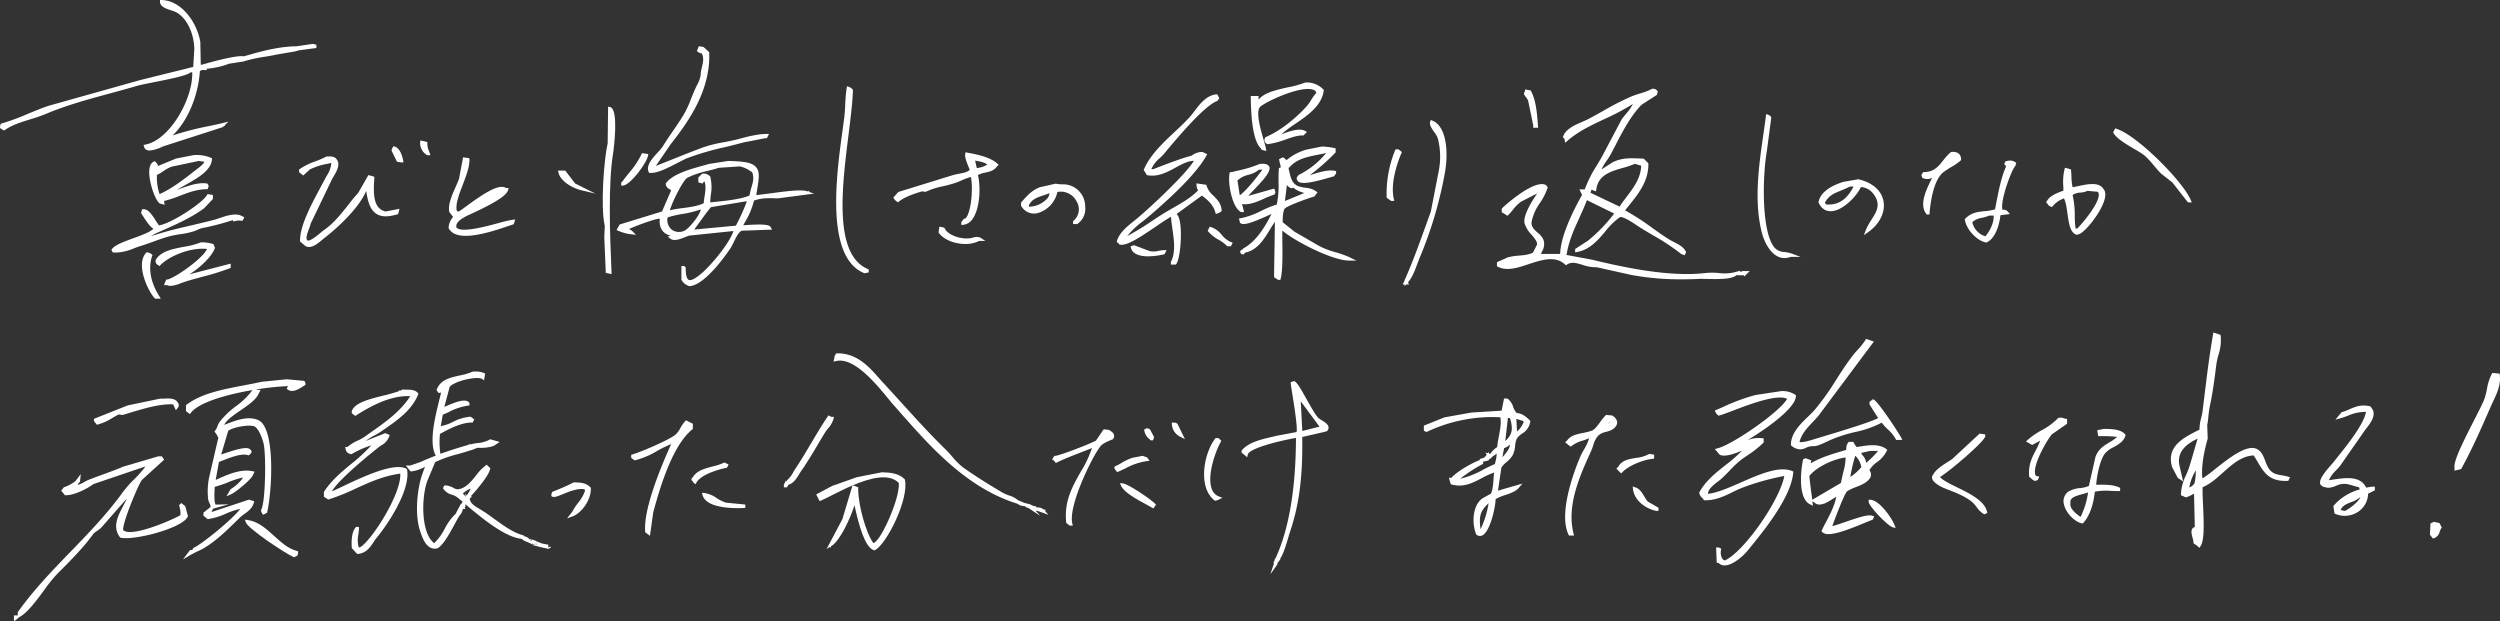 <svg xmlns="http://www.w3.org/2000/svg" viewBox="0 0 933.9 232.1"><rect x="0" y="0" width="933.9" height="232.1" fill="#333333" stroke="none"/><defs><style>.cls-1{fill:#fff;}</style></defs><g id="レイヤー_2" data-name="レイヤー 2"><g id="レイヤー_1-2" data-name="レイヤー 1"><path class="cls-1" d="M322.75,102l.18.08,1.59-.32v-1.11l-.38-.16C311.4,95,314.49,70.14,317,50.17c.76-6.15,1.49-12,1.61-16.39v-.29l-.23-.2-.22-.21a2.54,2.54,0,0,0-1.06-.63l-.7-.23-.12.72a52.38,52.38,0,0,0-.53,6c-.08,1.66-.17,3.37-.37,5-.18,1.4-.4,3-.65,4.84C312.45,65.27,308.25,96,322.75,102Z"/><path class="cls-1" d="M664.09,95.81a5.62,5.62,0,0,0,2.51.6,6.2,6.2,0,0,0,2.3-.46h3.71l-3.26-1.21a12.25,12.25,0,0,0-2.74-.6,5.36,5.36,0,0,1-3.34-1.25c-5.35-5.15-4.95-26.82-3.23-36.54l1.65-12.49-.25-.34a1.16,1.16,0,0,0-.67-.52l-1-.41-.1.82c-.27,2.12-.6,4.37-.93,6.69-1.71,11.84-3.64,25.27-.5,37.11C659.12,90.4,661.09,94.33,664.09,95.81Z"/><path class="cls-1" d="M535.09,45.06l-.62-.24-.21.63c-.38,1.16.52,2.46,1.47,3.83a9.3,9.3,0,0,1,1.4,2.47,27.61,27.61,0,0,1,.35,12l-3,15.39q-1.07,2.88-2.08,5.74c-2.48,6.87-4.82,13.36-7.62,19.6l-.06.12v.16l-.74,1.5h.74v.63l.57-.63h1.06l-.38-.76c1.58-1.84,2.54-4.4,3.47-6.89.27-.72.53-1.43.8-2.1a150.56,150.56,0,0,0,9.58-32.35C541.14,56.38,540.25,47.12,535.09,45.06Z"/><path class="cls-1" d="M149.73,60.66h1l-.14-.74c-.24-1.31-1-4.43-3.11-5.16l-.47-.16-.37.6a1.94,1.94,0,0,0-.34.93l0,.21,2,4.08Z"/><path class="cls-1" d="M521.29,55.82l-.16.39A42.69,42.69,0,0,0,518,73.56v.31l1.68,1.2h1.16l-.17-.76c-1.44-6.4,1.81-14.69,2.84-17.08l.19-.45-1.28-1Z"/><path class="cls-1" d="M136.8,71.31c.66,4.68,1.76,7.18,3.68,8.48s4.32,1.31,7.91.3l.34-.1.51-2L144.08,79c-4.7-1-4.67-6.72-4.24-12.46l0-.51-2.22-.63-3.81,6.66c-1.42,1.55-2.76,3.23-4,4.85-2.61,3.27-5.31,6.66-8.76,9-.2.14-.54.42-1,.79-3.73,3.15-4.91,3.42-5.25,3.07-.72-.75.05-2.76.61-4.23a11.16,11.16,0,0,0,.64-2l8-16.63c.13-.25.31-.55.52-.9,1.08-1.81,2.7-4.53,1.25-6.4-.7-1.19-2.15-1.18-3.21-1.17H122l-.15.07a34.93,34.93,0,0,1-4.21,1.83A23.8,23.8,0,0,0,112,63.13l-.27.19v1l1.55,1.25,2.5-2.29a23.84,23.84,0,0,1,6.57-2.09l1.34-.3.08,0a9.71,9.71,0,0,1-1.64,4.65c-.26.45-.53.91-.79,1.42-.48.94-1.07,2-1.71,3.23-3.22,6-7.62,14.12-7.54,19.74v.28L114,91.83l.11.08a2.63,2.63,0,0,0,1.34.35c1.79,0,3.65-1.61,5-2.75.33-.28.62-.53.85-.7C125.49,85.62,134,78,136.8,71.31Z"/><path class="cls-1" d="M638.39,104.22c4,.06,9,.13,10.52-1.64l0,0,0,.26h2.49l.21.43,2-2h-3.06l.14.28-.83-.09.33-.38-2,.57a16.16,16.16,0,0,1-6,.35,25.88,25.88,0,0,0-5.22,0c-13.27,1.56-30.47-2.12-42.29-5l-9.48-1.75c.83-5.25,2.75-9.43,4.61-13.48,1-2.25,2.1-4.57,3-7l9.92,4.87.2.13v.08a57.73,57.73,0,0,1-9.77,10.09L588.41,93v1.27l.74-.14c4.75-.87,7.7-4.34,10.54-7.69a25.65,25.65,0,0,1,5.51-5.35c.33-.2,2.17.34,5.63,2.68,2.09,1.42,4.41,2.8,6.66,4.12a82.8,82.8,0,0,1,10.57,7l1.25.46.56-1.12-.13-.28c-.86-1.74-2.81-2.72-4.53-3.59-.66-.33-1.28-.65-1.82-1-2.12-1.33-4.21-2.82-6.23-4.26a91.16,91.16,0,0,0-10.09-6.51c.47-.62,1-1.26,1.52-1.92,3.25-4,7.29-9,7.17-15.42V61L614,59.25h-.24l-1.41-.05c-3.48-.14-6.49-.26-9.93,1.41l-4.17,2.69a19.23,19.23,0,0,1,2-3.37,24.6,24.6,0,0,0,1.45-2.28c.58-1.09,1.15-2.19,1.73-3.31,2.84-5.47,5.78-11.12,9.81-15.22l5.73-3.69.33-1.3-.33-.34c-.49-.52-.67-.55-1.56-.64l-.19,0-.17.09a22.35,22.35,0,0,1-4.2,1.62c-1,.3-2,.61-3.12,1.05a98.2,98.2,0,0,0-10.85,5.52c-1.9,1.07-3.88,2.18-5.76,3.15-.55.28-1.24.58-2,.9-2.77,1.2-6.21,2.69-7.15,5.39l-.15.41.33.27c.23.19.23.19.3.58l.24,1.22.82-.73c4-3.51,8.73-5.74,13.77-8.11A90.57,90.57,0,0,0,610,38.84a18,18,0,0,1-2.62,3.73c-.57.69-1.11,1.34-1.61,2.06l-6.48,12.26c-.81,1.62-1.78,3.23-2.8,4.93A45.91,45.91,0,0,0,592,70.74a1,1,0,0,1-.41,0H590l1,2.06c-3.7,6.58-8,15.55-8.19,22.07h-7.19c.11-.26.24-.53.37-.8a5.55,5.55,0,0,0,.65-4.35,7.06,7.06,0,0,0-2.25-2.81c-1.3-1.17-2.53-2.27-2.23-4.09a18.12,18.12,0,0,1,3.1-7,23.06,23.06,0,0,0,2.82-5.54l.1-.3-.3-.41a1.74,1.74,0,0,0-.59-.54l-.13-.06c-4.39-1.64-14.73,7.5-16,8.79l-.17.18v1.32l2.15,1.35.35-.35a21.33,21.33,0,0,0,1.55-1.75,16.14,16.14,0,0,1,3.16-3.18l6-3.06c-2.43,3.63-5.24,8.38-4.7,11.09a10.73,10.73,0,0,0,2.64,4.33c1.12,1.33,2.17,2.6,2.05,3.63l-1.5,3c-1.25.77-3.31,1-5.3,1.17a22.23,22.23,0,0,0-4.19.67l-4,1.79v1.5l.33.18c3.33,1.77,7.56.39,11.64-1,4.82-1.57,9.8-3.2,13.43.14l.37.33.41-.28c1.65-1.12,3.56-.55,5.77.11a15.14,15.14,0,0,0,5.35.91l12.87,2.86a101.18,101.18,0,0,0,19.38,1.64c2.38,0,4.61-.07,6.54-.19C636.08,104.18,637.15,104.2,638.39,104.22Zm-42.9-33,.72.26.11-.76c.71-5.35,5.38-6.68,9.89-8a27.72,27.72,0,0,0,4.49-1.53l1.32.39,1.05.32c-.12,4.63-2.89,8.29-5.58,11.83-.9,1.19-1.75,2.31-2.49,3.45L594.13,72l.45-1.24A2.37,2.37,0,0,0,595.49,71.25Z"/><path class="cls-1" d="M570.81,37.43l1.94,9.36v.92h1.84l-.08-1c-.35-4.53-.71-9.21-2.56-12.67l-.15-.27-2.11-.35v.71c-.28.16-.4.49-.36,1l0,.16Z"/><path class="cls-1" d="M684.24,78.89c4.46-.33,9.59-5.93,10.88-9a6.06,6.06,0,0,1,4.49,2.27c3.27,4,1.5,6.77-.55,10A22.73,22.73,0,0,0,697,85.92l-.74,1.94,1.69-1.2c4.31-3.07,6.46-7.56,5.61-11.71-.81-3.94-4.26-6.84-9.44-8L694,67l-5.42.94c-5.49,1.75-8.6,4.27-9.25,7.49l0,.21.09.19C680.72,78.55,682.76,79,684.24,78.89Zm8.19-9.22c-2.53,4.94-5.82,7.08-10.31,6.7l-.39-.68c1.42-2.66,3.42-3.47,5.93-4.49a33.14,33.14,0,0,0,3.41-1.53Z"/><path class="cls-1" d="M159.44,57.89l.14.08h1.22l-.3-.83c-.1-.3-.2-.55-.29-.79a6.74,6.74,0,0,1-.57-2.79v-.48l-2.57-.64-.11.66A5.17,5.17,0,0,0,159.44,57.89Z"/><path class="cls-1" d="M242.33,64.27l.15.32.35,0,.48,0c2.62,0,6.42-2,9.79-3.73,1.34-.7,2.61-1.36,3.53-1.74A99.32,99.32,0,0,1,270.7,55c2.42-.59,4.7-1.14,6.88-1.76l8.22-1.61h.68l.8-1.59-1,0c-3,0-6.6.87-10.08,1.82-2,.55-4,.93-6,1.31A46.86,46.86,0,0,0,262.84,55c-3.77,1.37-7.57,2.89-11.24,4.36-2.22.89-4.43,1.77-6.61,2.62l5.6-8.17c7.36-9.28,14.82-20.59,14.35-34.07v-.26l-2.13-1.92-1.76-.3-.73,1.83.4.28a2.41,2.41,0,0,0,1.27.56l.14,0c.92,1.66.5,3.41.06,5.26a13.26,13.26,0,0,0-.47,3,11.61,11.61,0,0,1-1.4,3.71c-.12.26-.24.49-.34.7-.68,1.44-1.24,2.83-1.78,4.18a39.55,39.55,0,0,1-2.69,5.85c-1.34,2.25-2.81,4.39-4.22,6.45-1.31,1.9-2.54,3.7-3.7,5.6a17.58,17.58,0,0,1-1.87,2.25C243.7,59.13,241.2,61.85,242.33,64.27Z"/><path class="cls-1" d="M227.92,40l-.76-.18L227,53.49c-1.38,6-2.74,23.9-1.08,30.92l-.18,4.28.56,13.27,2.16.43-.06-1.62c-.53-12.81-1.33-32.18.74-44.22C229.14,56.39,231.32,40.81,227.92,40Z"/><path class="cls-1" d="M242.07,58.18l.12-.64-2.38-.34-.19.44A31.1,31.1,0,0,1,235,64.56c-.88,1.1-1.71,2.13-2.45,3.18l-.51.51v1.08l.64,0C235.38,69.23,241.54,61,242.07,58.18Z"/><path class="cls-1" d="M302.3,71.72V71.3h-.36v.28l-.14-.06c-2.27-.88-8.34-.06-13.69.67-2.1.28-4.11.55-5.6.68.11-.7.22-1.37.32-2,.68-4.14,1.09-6.64-.33-8.35s-4.08-2.25-10.43-2.39H272l-7.15,1.11-2.37.67c-4.89,1.36-11,3.06-13.6,6.38l-.18.22,0,.27a2.3,2.3,0,0,0,1.32,1.84,5.32,5.32,0,0,1,.53.35l.17.13h0L247.3,79l-15.8,4.85-1.18,2.06.61.29a16.72,16.72,0,0,0,4.87,1.32l1.78.21-1.26-1.27a3.83,3.83,0,0,0-1.37-.89c2.87-1.35,10.25-4,11.35-3.84l.21,0-.1.81c0,3,1.38,4.82,4.18,5.54l-1.17.29,1,.79c1.4,1.08,3.79.12,5.71-.66.51-.2.95-.38,1.28-.48L274,86.3c-1.64,4.87-8.53,12.93-11.85,15.75-.9.76-3.62,3.07-4.85,2.5-.44-.2-1.16-1-1.14-4.36v-.26l-.54-.55h-1.07v5.15l.12.16a4.87,4.87,0,0,0,2.82,2.2l.13,0h.14c6.09-.67,14.3-12.93,15.22-14.32a22.42,22.42,0,0,0,1.05-2c.8-1.67,2.18-4.49,3.31-4.39l9.7-.36h1.34l-.42-.89c-.44-.93-2.32-1.38-10.31-.77l.64-1.18a28.46,28.46,0,0,0,3.36-8c2.3-1,5.24-1,7.85-.9l1.22,0,13.39-1.76Zm-50.76-2.25Zm29.39-5.21c.89,2,.31,4-.31,6A21.41,21.41,0,0,0,280,73c-2.81,1.35-8.66,2-12.57,2.38-.79.09-1.52.16-2.11.24a28.61,28.61,0,0,1,.22-2.91,15.79,15.79,0,0,0-.22-6.7l-.07-.19-.37-.27a3.1,3.1,0,0,0-2.31-.68h-.26l-1.45,1.45v1.34l.07.5,1.58.4.23-.41a2.06,2.06,0,0,1,.36-.47c.73,1.57.4,3.75.08,5.85-.13.83-.25,1.62-.31,2.38-2.11,1.07-5,1.45-7.79,1.82a47.78,47.78,0,0,0-4.86.82c1-3.36,5-11.3,6.54-12.15a33.15,33.15,0,0,1,7.63-2.57c1.51-.38,2.93-.74,4.06-1.14l7.94-.53a10.88,10.88,0,0,1,4,1.81ZM259.81,85.1c1.54-2.14,5.1-7.1,5.82-7.72l12.78-2.13H279a77.66,77.66,0,0,1-3.87,8.6l-.22.44-15.55,1.46Zm-9,.57a4.6,4.6,0,0,1-1.41-4.45,37.46,37.46,0,0,1,5.53-1.29,39,39,0,0,0,6.87-1.71c-.39,2.32-4.57,7.27-6,7.89A4.6,4.6,0,0,1,250.78,85.67Z"/><path class="cls-1" d="M211.16,63.74h-2.71l.18.76c.71,3.14,5,5.74,8.56,6.59l5.22,1.24-7.55-3.78Z"/><path class="cls-1" d="M817.33,75.61h1.43l-.37-.87c-3-7.08-20.06-24.19-27.75-26.63l-.5-.16-.75,1.49.16.28c1.1,2.05,5,4.32,8.1,6.15A33,33,0,0,1,801,58a28.93,28.93,0,0,1,3.53,3.76c.88,1,1.78,2.12,2.78,3.09l4.26,3.37Z"/><path class="cls-1" d="M726,64.32a28.89,28.89,0,0,1,2.77-1.84A23.83,23.83,0,0,0,732.38,60l.22-.2,0-.3c-.15-2.9-2.69-2.79-3.53-2.75h-.21l-.17.14A19.68,19.68,0,0,0,726,59.79c-1.8,2.29-3.5,4.46-7.22,4.49h-.33l-.71,1.07.36,1.08.23.12a4.18,4.18,0,0,0,3.42-.09l-.25.52c-1.74,3.5-4.37,8.8-2.33,12.31l.54.82h1.1l0-.58C721.13,76,722.14,67.35,726,64.32Z"/><path class="cls-1" d="M750.51,60h0l-1.33.25-.49,1,.72.9c-1.92,4.18-3,10.12-3.93,14.93l-.2,1.09a16.54,16.54,0,0,1-3.93.72c-2.42.24-4.93.48-7.13,2.72l-.22.22,0,.32c.62,3.66,4.45,7.76,7.88,8.43l.21,0,.19-.1c3.06-1.53,4.56-6.12,5-10.08l3.52-.44-.73-.87a2,2,0,0,0-2-.7,3.82,3.82,0,0,1-.16-1.08c-.07-4.1,3.57-13.89,4.85-15.21l.09-.1.35-1.17-.42-.26A3.36,3.36,0,0,0,750.51,60Zm-13.75,23a6.85,6.85,0,0,1,3.59-1.62,17.77,17.77,0,0,0,2.71-.83h1.68c.25,2.53-1.56,6.08-3.1,7.71A7,7,0,0,1,736.76,82.92Z"/><path class="cls-1" d="M766.57,77.34l.27-.36A9.48,9.48,0,0,1,771,74.13c.72,1.25,1,3.5,1.33,5.69.5,3.6,1,7,3.24,7.83a1.55,1.55,0,0,0,.31,0c2.18,0,6.28-5.29,8.09-8.3,1.46-2.41,3.6-6.72,1.81-8.74-1.66-2.74-5.92-1.84-9.35-1.1-.79.17-1.56.33-2.2.43a22.4,22.4,0,0,1-.43-4.06c0-.76-.07-1.48-.14-2.16l0-.42-2.25-.64-.18.58a20.42,20.42,0,0,0-.44,6.62c0,.46,0,.92,0,1.39-1.66.54-4.72,1.72-5.82,3.35l-.62.92,1.12,1.4Zm9.32,8.11-.55-.16a33,33,0,0,1-.29-4.6,33.54,33.54,0,0,0-.81-7.84,5.4,5.4,0,0,1,2.89-.9,7.59,7.59,0,0,0,2.66-.65l3.78.33a1.26,1.26,0,0,1,.45,1C784.24,76,777.68,83.74,775.89,85.45Z"/><path class="cls-1" d="M335.07,75.33l.39.25.35-.29c2.14-1.77,5.93-3,8.65-3.81l1.33.19.18-.09a27.74,27.74,0,0,1,6.25-2,44.7,44.7,0,0,0,5.2-1.44c.54-.2,1.11-.45,1.71-.72a24.66,24.66,0,0,1,3.55-1.32c.86,3.76.2,12.24-1.57,14.94-.26.4-.52.63-.74.65l-.26,0-1,1.27v1.09l.68-.06a4.89,4.89,0,0,0,3.65-2.39c2.73-4,2.91-12.18,1.87-16.19a8.18,8.18,0,0,1,2.67-.91c1.57-.35,3.35-.76,4.3-2.16l.78-.78-.49-.44c-2.53-2.29-6.92-3.33-11.28-4.11l-.63-.11-.1.63c-.2,1.25.6,3.21,1.31,4.94.14.34.27.66.38,1-.91.87-2.41,1.15-4,1.44a20.31,20.31,0,0,0-2.67.63l-20,6.17-1.88,2.12.29.41A3.57,3.57,0,0,0,335.07,75.33ZM364.26,60l.41.07c1.39.25,3.28.59,4.12,1.43a9,9,0,0,1-3.9,1.27Z"/><path class="cls-1" d="M402.21,75.3a5.58,5.58,0,0,1-1.14,7.13l-.22.19v1.09h1.55l.16-.12a6.84,6.84,0,0,0,2.81-6.52,8.24,8.24,0,0,0-8.65-8.21,13.28,13.28,0,0,1-2.3-.24l-.14,0-5.8,1.32c-3.09,1.14-5.12,3.5-6.92,5.58l-.15.17v1.14l.1.15a5.48,5.48,0,0,0,6.09,2.64A10.5,10.5,0,0,0,395,71.71,6.63,6.63,0,0,1,402.21,75.3ZM389.73,73c.76-.25,1.54-.52,2.3-.85a3.18,3.18,0,0,1-.83,2,9.29,9.29,0,0,1-6.82,3.06l-.08-.44C385.4,74.45,387.41,73.76,389.73,73Z"/><path class="cls-1" d="M352.9,85.34l-.13-.29-1.86-.37-.31,2.17.15.2c1.88,2.57,6,4.09,9.84,4.09A11.56,11.56,0,0,0,365.81,90h2.28l-1.73-1.15a3.72,3.72,0,0,0-2.92-.07c-.26.06-.52.12-.77.16h0C359,89.6,354.06,87.78,352.9,85.34Z"/><path class="cls-1" d="M471,55.4a.57.57,0,0,1,.07.16.68.68,0,0,0,.63.51,1.93,1.93,0,0,1,.35.07l1,.28-.17-1c-.11-.68-.43-1.77-.83-3.15-1.08-3.68-3.08-10.53-1.32-12.33s14.9-8,19.68-6.46a1.79,1.79,0,0,1,1.33,1.16,18.94,18.94,0,0,0-1.88,2.61,17.33,17.33,0,0,1-1.68,2.38c-3.51,3.93-9.36,9-15.26,11.54l-.23.1-.1.22a1.46,1.46,0,0,0,.35,2l.34.36.31,0a31.11,31.11,0,0,0,6.7-1.75c2.26-.78,4.4-1.56,6.37-1.49h.26l1.3-1.3-.7-.41c-2-1.14-5.55,0-8.87,1.29a45.24,45.24,0,0,1,5.24-3.94c4.62-3.17,9.86-6.76,10.6-12.38l0-.32-.24-.22a8.42,8.42,0,0,0-6.54-2.51h-.14l-.11.05a35.59,35.59,0,0,1-6.25,1.72c-4.36,1-8.85,1.92-11.07,4.64,0-.2,0-.44,0-.72l0-.65h-2.9v.63C467.31,43.6,468,52.64,471,55.4Z"/><path class="cls-1" d="M454,79.29l.18.64,1.16-.39,1-.63,0-.35c-.11-2.48-1.61-4-3.06-5.47a8.29,8.29,0,0,1-2.54-3.66l-.1-.4-3.71-.53.06.77a3.39,3.39,0,0,0,.57,1.85c-2.6,2.67-5.8,4.51-9.18,6.45-1,.57-2,1.14-3,1.74-1.74,1.06-3.51,2.22-5.21,3.35a100.64,100.64,0,0,1-9.1,5.53,32.51,32.51,0,0,1,5.89-5.56c.68-.55,1.35-1.07,1.95-1.59,11.26-9.56,18.58-17.24,21.74-22.85l.32-.57L449.71,57c-.95-.64-3.19.21-3.94.72l-.69.46c-3.67.83-13.06,4.55-14.2,5h-.78a10.84,10.84,0,0,1,3.09-4.06,23.44,23.44,0,0,0,1.71-1.75l.65-.79c4.27-5.1,14.26-17,19.06-18.83l.19-.07.68-1-.72-1.43-.43,0c-3.69.4-6.13,3.62-8.09,6.21-.58.77-1.13,1.49-1.67,2.1-1.72,1.93-3.7,3.78-5.79,5.74-4.43,4.15-9,8.44-11.42,13.86l-.13.3,1.22,2,.28,0c3.89.69,7.18-1.1,10.37-2.83,2.36-1.28,4.6-2.5,6.87-2.56C443.13,65,429.44,77.74,424.66,81.7l-1.15.93c-2.36,1.89-5.3,4.24-6.25,7.29l-.11.36,1.13,1.13.2,0c2.76.42,8-3.19,13.16-6.68,2.18-1.49,4.27-2.92,5.8-3.75.09,1.46.31,3,.53,4.57.61,4.25,1.24,8.65-.51,12.17l-.07.13v1h1.84l.19-.25c1.54-2,2.42-13,1-17.14a4,4,0,0,0-.88-1.53L449,73.06C451.13,74.66,453.21,76.49,454,79.29Z"/><path class="cls-1" d="M498.57,94.13a28.25,28.25,0,0,1-6.06-2.4l-8.92-5.17L479.15,83v0c0-1.64.11-4.13.77-5.07s8.74-3.89,10.82-4.45l.2-.05,1.22-1.54-.46-.39a8.14,8.14,0,0,0-4.09-1.37,11.66,11.66,0,0,1-2.89-.7c-2.12-1-2.58-3.06-3.17-5.69q-.12-.57-.27-1.17l.22.14.36-.39c2.73-3,6.44-3.72,10.74-4.57.91-.18,1.84-.37,2.8-.58a31.15,31.15,0,0,1-10.12,8.11l-.16.08-.1.14a2.82,2.82,0,0,1-.29.37c-.44.5-.46.84-.08,1.58,1,1.67,5.41.8,12.11-1.15.62-.18,1.09-.32,1.34-.38l.22-.05.8-1.07v-.9l-.5-.1c-2.55-.52-6.1.63-8.95,1.54l-.4.13a81,81,0,0,0,9.49-8.36l.18-.18V55.42l-.47-.12a27.43,27.43,0,0,0-4.61-.56h-.09l-5.51,1.1a19.71,19.71,0,0,0-7.69,4,4.8,4.8,0,0,0-1-.89l-.31-.21-1.49.75.71,3-.75.31,0,.38c-.13,1.53-.13,3.14-.12,4.84a34.46,34.46,0,0,1-.66,8.39,38.41,38.41,0,0,0-5.8,2.35,28.86,28.86,0,0,1-7.66,2.76l-.67.11.39,1.55.13.13c1.05,1,4,.14,11.65-3.39-2.49,4.93-5.68,10.2-10.44,12.83l-.21.12-.11.34h-.35l-.55.55v.7l.55.54h.89l.19-.59c4.63-.82,7.14-4.92,9.36-8.54.65-1.07,1.28-2.09,1.94-3l-.33,20.67,1.52,1h.84l.13-.46c.78-2.89.68-9.82.6-14.89,0-1.13,0-2.17,0-3.06,4.34,3.75,18.49,11.18,24.93,11.21h2.71l-2.43-1.2A38.13,38.13,0,0,0,498.57,94.13Zm-21.9-15,.2-.09,0,.12ZM480,75.08l.74-6a2.75,2.75,0,0,0,1.12,1l.12.06a.85.85,0,0,0,1.08-.06,10.45,10.45,0,0,0,4.21,2Z"/><path class="cls-1" d="M463.46,79.13l.14.08h1.14l-.76-3c2.78.45,5.65-.85,8.22-2a28.48,28.48,0,0,1,3.61-1.44l.26-.08.42-.84L476,70.44l-9.72,2.75c.6-.67,1.37-1.48,2.17-2.31,3.64-3.81,6.19-6.64,5.77-8.46l-.08-.19c-.75-1.19-2.24-1.09-3.45-1l-.21.05a45.77,45.77,0,0,1-8,2.45c-.81.19-1.57.37-2.28.56h-.79l-.1.5C458.58,68.71,460.35,77.45,463.46,79.13ZM463.14,73l-.88-5.57a8.79,8.79,0,0,1,4.09-2.12,10.34,10.34,0,0,0,4-1.94h1.25C469.4,66.3,466.32,70.4,463.14,73Z"/><path class="cls-1" d="M456.41,87.75a9,9,0,0,0-4-2.93l-.5-.14-.77,1.54.25.31a13.32,13.32,0,0,0,3.79,3,14.15,14.15,0,0,1,3.08,2.26l.19.2h1.37l.67-1.33-.66-.24A9.11,9.11,0,0,1,456.41,87.75Z"/><path class="cls-1" d="M432.71,93.72a7.26,7.26,0,0,1-3.15.11l-5.93-2.23-1.32.44.16.58c.71,2.49,3.63,3.13,6.44,3.13a26.77,26.77,0,0,0,5.83-.72L435,95l.79-1.57-1.07,0A14.78,14.78,0,0,0,432.71,93.72Z"/><path class="cls-1" d="M17.42,42.44c7.62-3.2,16-5.47,24.09-7.66,3.27-.89,6.66-1.81,9.86-2.76,1-.29,3.26-.74,5.87-1.26,8.5-1.68,12.78-2.68,14-3.75h.58c.29,10-8.48,25.32-17.52,27l-.67.13.18.65A1.78,1.78,0,0,0,54.76,56a2.57,2.57,0,0,0,1.13.23,13.47,13.47,0,0,0,4.48-1.29c.37-.16.69-.29.92-.37l21.92-7.07.47-.46H84v-.28l1.31-1.32-1.39.35H83.6v.07l-.52.13c-1.22.31-2.87.65-4.77,1.06a110.69,110.69,0,0,0-13.85,3.56c5.49-5.17,9.6-14.63,10.2-24a1.82,1.82,0,0,1,1.55-.43h1.18l-.32-.48a30.47,30.47,0,0,0,8.48-1.89L90.7,23l.12,0a54,54,0,0,1,8.24-1.82c1.63-.28,3.17-.54,4.62-.86L110,19.25l1.19-.3v-.09l7-.93V16.72l-1.31-.33-6.19.91h-.15c-6.59.07-13.48,2-19.44,3.75-2.34-.51-10.45,1.61-15.84,3.16L75,24.16l-.17-8.5C73.54,8.16,67.77.26,60.4,0l-.63,0,0,.63c0,1.83,2.17,2.57,4.12,3.22a11.5,11.5,0,0,1,2,.76c3.87,2.2,6.51,7.57,6.7,13.64L72.19,25l-19.9,4.93-34,9.55c-2.63.86-5.35,2-8,3.09A83.61,83.61,0,0,1,.63,46.12l-.3.08-.12.3c-.45,1.17-.18,1.52.86,2l.51.23.29-.2c2.74-1.89,5.94-2.88,9.33-3.92A65.55,65.55,0,0,0,17.42,42.44Z"/><path class="cls-1" d="M79.18,59.55l0-.43-.39-.18a13.93,13.93,0,0,0-6.4-1l-6.58,1.27L59.06,62,59,61.84a2.81,2.81,0,0,0-.94-1.38l-.32-.26-.37.2c-1,.52-1.52,1.68-1.61,3.44C55.56,68,58,74.89,59.66,76l1.85.5-.24-1.42a43.48,43.48,0,0,0,6.07-2c3.06-1.17,6.23-2.37,9.78-2.4h.45l.4-1.21-.43-.87-.31-.06C74,68,69.58,69.62,66,71c1-.63,2.14-1.27,3.31-1.93C73.8,66.54,78.86,63.7,79.18,59.55Zm-2.88.88h0c-.12.82-2,2.17-2.73,2.74l-.44.33-.82.64c-3.92,3.06-8,6.22-12.69,8.38a19.11,19.11,0,0,1-1-7.17,13.52,13.52,0,0,0,2.25-1.31,14.74,14.74,0,0,1,3.2-1.77l10.16-2.14Z"/><path class="cls-1" d="M87.09,82.76l.61-.15a6.14,6.14,0,0,1,2.49-.16l.43,0,.65-1.3L90,80.53c-2.34-1-5.72.17-8.19,1-.69.24-1.29.45-1.75.57h0c-2.83.74-5.55,1.36-8.17,2C68,85,64.32,85.82,60.37,87l-4,1.21a22.74,22.74,0,0,1,2.45-1.3l.82-.36c5.74-2.52,11.67-5.13,16.57-8.71l3.32-3.5V72.84l-2-.34-.22.38c-1.71,3-13.13,10.5-17.91,11.33-.36-.46-.76-1.08-1.18-1.73-1-1.6-2.19-3.4-3.47-4.09l-.86-.23-.82,0-.37,1.47.16.23c.2.29.44.66.7,1.07,1.29,2,2.5,3.82,3.74,4.5-1.12,1.25-4.46,2.47-7.44,3.55-3.46,1.26-6.73,2.45-8,4l-.25.31.5,1,.34,0a9.07,9.07,0,0,0,1,.06A18.71,18.71,0,0,0,50,92.79c.81-.31,1.58-.61,2.31-.83,1.73-.52,3.49-1.16,5.21-1.78,1.91-.69,3.72-1.34,5.4-1.81a38.58,38.58,0,0,1,4.43-.88,29.17,29.17,0,0,0,5.15-1.12c.43-.15.89-.35,1.35-.54A8.54,8.54,0,0,1,76.57,85h0A93.64,93.64,0,0,0,87,82.21Z"/><path class="cls-1" d="M69,105.28c2.23-.7,4.5-1.32,6.69-1.91a87.54,87.54,0,0,0,10.1-3.15l.39-.15V98.48l-15.46,4c3.93-2.41,8.29-6.48,9.48-9.66l.09-.22-.57-1.42-.3-.08a14,14,0,0,0-4.32-.56l-.24.06a28.47,28.47,0,0,1-6.12,1.58C64.53,93,60.15,93.81,58.22,97l-.09.15V98l.08.14A1.76,1.76,0,0,0,59,99l.61.38.35-.38c2.87-3,10.73-6.7,17.35-6C76.05,96.37,65.19,104,62.45,104.43l-.36,0-.84,2.09h1.13a3.19,3.19,0,0,0,1.35.27,12.23,12.23,0,0,0,4.11-1.11C68.29,105.55,68.69,105.39,69,105.28Z"/><path class="cls-1" d="M57,95.31,56.65,95a2.51,2.51,0,0,0-1.57-.69l-.35-.06-.23.26c-4.06,4.68,1.3,15,3.29,16.89l.18.17h2.1l-.61-1c-2.25-3.58-4.54-9.08-2.63-15Z"/><path class="cls-1" d="M107.17,141.68l-9.31.92c-2.17.48-4.45.92-6.67,1.34-7.82,1.49-15.9,3-21.47,7.23l-.25.18v2.25l1.47,1.1.37-.49c3-3.92,13.34-6.84,23-8.49a27.74,27.74,0,0,1-6.13,6,31.12,31.12,0,0,0-6,5.7,7.56,7.56,0,0,0-1,1.94,5,5,0,0,1-.77,1.45l-.3.38.79,1.06.57,1.15.16-.18-3.51,15.14a25.9,25.9,0,0,0-.36,8.15,5.77,5.77,0,0,0,.53,1.51,2.52,2.52,0,0,1,.36,1.37v0L76,191.5v1.14l1.52,1.26.27,0a25.23,25.23,0,0,0,6.55-2,25.81,25.81,0,0,1,5.37-1.77c-2.75,3.8-14.58,13.34-17.29,14.47l-.21.09-.38.76H71l-2.64,3.52,2.74-1.64,2.3-1.2c5.39-2.16,10.82-7.49,15.23-11.82l.94-.93A14.92,14.92,0,0,1,91.29,192c1.42-1,3-2.2,3.53-4.18l.15-.59-2-.58L79,191.29l.57-1.26,5.91-1.65-4.92.12a.73.73,0,0,1-.17-.27l.11-.25-.15.12c-.21-.64-.36-2.2-.15-5.92,0-.11,0-.22,0-.31a40.43,40.43,0,0,0,5-1.7,30.94,30.94,0,0,1,5.63-1.8,14.71,14.71,0,0,1-4.5,4.25l-.15.08-1.61,2.7,1.77-.76c1.57-.67,7.3-5.34,8.06-7l.72-1.43-.79-.18c-4.49-1-9.82,1.46-13.7,3.23l-.06,0,1.22-6.69,1.06-.41c2.91-1.16,7.32-2.91,9.72-2.15l.32.1.27-.22c.47-.39.81-.68.79-1.16s-.39-.77-.83-1.09l-.1-.05c-1.42-.66-4.93.32-10.13,2.11l-.26.09L85.24,161c.43-.5,2.19-1.24,4.75-1.69,2.87-.5,4.75-.3,5.29.11,1.49,1.11,2.62,4,3.19,6.3,1,4.33.69,21.76-.84,24.58l-.11.2,0,.23a2.08,2.08,0,0,0,.34.93l.4.65,1.5-.75.06-.28c1.73-7.21,3.29-31.54-3.42-34.38-3.7-1.57-8,.07-11.22,1.27l-1.44.53c.87-1.79,3.56-3.64,6.18-5.44,2.88-2,5.6-3.84,6.61-6l.82-1.62H96.12l-.44-.15a105.34,105.34,0,0,1,11.91-1.26l-.49,1,.42.31c1.76,1.34,4.3-.31,5.82-1.29l.47-.29.29-.19v-.67l-.4-.81Z"/><path class="cls-1" d="M152,175.19l-.3-.15c-4.72-2.33-16.27,3.14-23.91,6.76-1.49.7-2.81,1.33-3.8,1.76C125.9,180.07,134,173,141.4,167.1c.34-.27.7-.51,1.07-.75A6.07,6.07,0,0,0,145.4,163l.15-.54-1.65-.66-7.32,2.93a25.62,25.62,0,0,1,3.46-2.15c.79-.43,1.53-.85,2.06-1.21s1-.7,1.52-1.06c4.54-3.14,10.2-7,12.56-12.9l.14-.36-.26-.29c-1-1.15-2.65-1.17-3.94-1.19a7.75,7.75,0,0,1-1.44-.09l-.21,0-.2.1c-.25.12-.53.25-.82.37l-.15-.31-.23.46a55.91,55.91,0,0,1-6,1.71c-4.88,1.22-9.93,2.48-11.43,5.23l-.23.64,0,.69,1.32,1,.36-.23c5.17-3.29,12.84-7.57,20.14-7.13-3.49,5.66-9.71,10-15.21,13.85l-2,1.42a15.76,15.76,0,0,1-2.31,1.27,15.2,15.2,0,0,0-3.88,2.4h-.88l.17.76a2,2,0,0,0,1.65,1.83l.46.16.24-.14a35.5,35.5,0,0,1,7.24-3.19,65.06,65.06,0,0,1-7.47,6.91c-3.65,3-7.43,6.17-10.14,10.33l-.1.16v1.78l1.61,1.07.28-.09a80.18,80.18,0,0,0,10.09-4.07c5-2.29,10.19-4.66,16.54-5.54.54,7.48-10.84,25.22-15,27.5l-.5.08a9.92,9.92,0,0,1-.15-4.86c.09-.71.19-1.44.22-2.16l0-.65H133l-.19.23c-1.17,1.47-1.63,3.91-1.4,7.46l0,.21,2,2.2.32,0c3.08-.32,4.51-2.46,5.77-4.35a20,20,0,0,1,1.3-1.81c2.7-3.19,12.54-16.79,11.3-25.16Z"/><path class="cls-1" d="M35.09,156.46v.83l1.1,1.37.39-.09A19.52,19.52,0,0,0,42,156.11c.81-.47,1.58-.92,2.33-1.28l1.39.17.12,0c.84-.24,1.7-.5,2.57-.77,5.31-1.61,11.31-3.43,16.28-3.18l1,2.2.64-.79a1.55,1.55,0,0,0,0-2.18c-.86-1.58-3.31-1.46-5.1-1.37a9.37,9.37,0,0,1-1.29,0h-.1l-12.16,2.54Z"/><path class="cls-1" d="M258.82,160.24V158.3L256.27,157l-.32.33a12.86,12.86,0,0,0-1.74,2.49,9.84,9.84,0,0,1-1.82,2.51c-2.39,2-12.43,6.29-16.16,7.44l-.44.13v1.14l1.2.89.27,0a29.87,29.87,0,0,0,8.19-3.46,42.29,42.29,0,0,1,5.28-2.58c-4.18,9.21-10.38,24.47-9.72,32.65l0,.28,1.79,1.35,1.21-8.71c2.82-10.52,7.41-25.18,14.55-31Z"/><path class="cls-1" d="M439.9,158.43a1.35,1.35,0,0,0-1.19-.53l-1-.07.06.73A5.5,5.5,0,0,0,441,163.2l1.65.87L440,158.6Z"/><path class="cls-1" d="M731,182c-2.65-1.3-5.38-2.64-6.29-3.82,3.85-2.34,14.51-11.57,16.42-14.3l.46-.7v-.91l-2.09-.29-10.23,9.5c-.49.34-1,.7-1.64,1.07-2.13,1.35-4.53,2.88-5.55,4.86a1.53,1.53,0,0,0-.3,1.35c.45,1.89,4.33,3.52,4.37,3.53l1.75.7c2.94,1.15,6.6,2.58,9.05,4.77a13.07,13.07,0,0,1,1.42,1.63A9,9,0,0,0,741,192l.29.15,1.09-.55-.12-.48C741.33,187.07,735.84,184.38,731,182Z"/><path class="cls-1" d="M493.76,157a8.08,8.08,0,0,1-1.3-.92c-1.08-1.08-2.82-4.19-4.35-6.92-2.13-3.81-3.48-6.16-4.43-6.68l-.24-.13-1.28.42,0,.5c.07.63.29,2,.56,3.7.63,3.88,2.06,12.78,1.63,14.4l-7.29,1.39-1.33.31c-4.39,1-9.36,2.14-11.79,5.12l-.14.17v.7l2.1,1.75.22-1c.46-2.21,10.76-4.95,18-6.22-.05,19.05-2.64,34.21-7.68,45.07h-.24v.51l-.61,1.32.37-.22-1.42,4.26,2.44-3.44a1.09,1.09,0,0,0,.28-.77v0l-.18,0,.12-.08.13-.09.18-.13.08-.13.1-.15.72-1h-.24c1.13-1.51,2.08-4.51,3.08-7.95.25-.87.48-1.64.67-2.2,3.42-10.08,4.78-20.68,4.54-35.35l9-2.07.11-.08c.08-.06.12-.08.13-.1l.18-.12.08-.13a1.74,1.74,0,0,0,.1-.15l.06-.1C496.87,158.94,495.15,157.86,493.76,157Zm-7.85-7.08,7,9.46L486.48,161Z"/><path class="cls-1" d="M452.63,182.54c-1.76-5,1.39-13.95,3.39-17.42l.24-.42-1.06-1.06h-1.12l-.18.25c-4.34,5.76-6.39,18.24-.25,23l.24.19,1-.26,1.74-.86-1.31-.51A4.54,4.54,0,0,1,452.63,182.54Z"/><path class="cls-1" d="M70.14,192.94l.09-.23-.09-.22a15.25,15.25,0,0,1-.44-1.59c-.14-.55-.28-1.12-.45-1.63l-.06-.18-1.48-1.18-.81.81L67,189c.05.23.09.46.14.67a7.91,7.91,0,0,1,.25,2.79C63.52,194.62,48.84,200.88,46,198c-.21-3,5.75-17.12,7-18.71l8.31-7.56-.84-1.27H59.12l-13,3.83c-2.54,1.09-5.09,2-7.57,2.92-1.69.61-3.44,1.24-5.19,1.93-.7.28-1.39.62-2,1s-1.4.7-2.14,1v-.55a1.28,1.28,0,0,0,.71-1.13l.25-2.4-2,2.67-.12.09A14.94,14.94,0,0,1,24,182l-.18.06-.95,1.26,1.41,1.7h.3c3.71-.08,8.35-2.75,10.36-4.2l19.42-6.59A40.41,40.41,0,0,1,50.17,179,41.88,41.88,0,0,0,46,183.7c-6,8.31-12.93,15.48-19.64,22.4s-13.71,14.15-19.6,22.42l-.12.16v1.2H5.21v2.22l1-.73.13-.09.18-.13L6.6,231l.1-.15,0,0,.86-.51c2.83-1.66,5.86-5.73,8.78-9.67a60.19,60.19,0,0,1,5-6.26l.85-.85c4.46-4.47,9.08-9.09,12.71-14.17a7.27,7.27,0,0,1,1.16-.93A9.77,9.77,0,0,0,38,196.9l9.39-10.68c-.4.92-.9,1.87-1.41,2.85-1.9,3.62-4.06,7.72-1.21,11.57l.14.18.23.05C50,202,68.37,197.32,70.14,192.94Z"/><path class="cls-1" d="M271.58,174.72l.6-1.2-1.57-.77-.28.14a20.36,20.36,0,0,1-4,1.33c-3,.79-6.1,1.6-7.5,4.05a1.34,1.34,0,0,1-.23.24.7.7,0,0,0,.11,1.2l.09.07a.23.23,0,0,1,0,.09l.11.28.18.13.14.11.58.51.38-.67c1.4-2.49,6.59-4.53,11.1-5.45Z"/><path class="cls-1" d="M300.43,174.26c1.79-2.66,3.42-5.39,5.12-8.27.88-1.47,1.76-3,2.68-4.46a14.36,14.36,0,0,1,1.08-1.46,9.19,9.19,0,0,0,2.05-3.58l.18-.77h-1l-1.08-.54-.3.46c-2.08,3.08-4.06,6.43-6,9.67s-3.87,6.57-5.91,9.58c-.28.42-.56.89-.85,1.37a10.11,10.11,0,0,1-2.24,3l-.13.09-.21.43-.29-.15-.71,1.43v1H294l.36-.71.26-.3c1.86-.54,3-2.41,3.94-3.95.27-.45.53-.88.79-1.24l.75-1.11.42-.42Z"/><path class="cls-1" d="M338,179.07l-.14-.14c-2.22-2.14-5.21-2.41-8.33-2.51h-.07l-9.34,1.83-9.27,3.28-5.94,3.17,1.26,2.51.54-.23c1.06-.44,2.47-1.16,4.11-2,2.21-1.11,4.86-2.45,7.63-3.64l-3.75,12.56-5.91,11.18,1.28-.8v.2h.36v-.43l.33-.2c3-1.87,6.94-10.22,8.44-15.13,1.64,7.63,3.93,15.79,7.24,16.81l.25.08.24-.13c4.37-2.39,12.69-19.09,11.11-26.24Zm-2.25,1.32c.57,5.29-6.27,20.9-9.22,22.38l-.27.13c-2.78-3.81-5.74-14.35-5.67-20.45V182l-2.06-.69C325,178.56,332.07,176.66,335.72,180.39Z"/><path class="cls-1" d="M220.49,182c-1.53-1.63-3.51-1.71-5.8-1.81l-.38,0-.15.08a66.19,66.19,0,0,1-6,2.72l-1.65.68-.26.11-.27.81,0,.76.35.18c.71.34,1.77-.06,3.92-.93,2.42-1,5.7-2.32,8.11-1.81l.19.56a15.07,15.07,0,0,1-2.64,4.56,19.45,19.45,0,0,0-2.09,3.2l-2,2.54,2-.72c3.24-1.13,7-6,6.9-10.49v-.25Z"/><path class="cls-1" d="M429.34,164l.5.49h.89l.4-1.22-1.38-2.58-.1-.14a.72.72,0,0,1-.13-.14.83.83,0,0,0-.57-.32l-.32-.07-.23-.06-1,.49.08.47A5.11,5.11,0,0,0,429.34,164Z"/><path class="cls-1" d="M414.4,160.67l-.11-.07-2-.24-2.85,4.19c-1.36.92-13.2,5.53-15.27,5.75l-.29,0-.86,1.3.5.35a1.5,1.5,0,0,1,.56.56l.3.44.49-.23c2.75-1.33,5.5-2.39,8.41-3.52,1.5-.58,3.05-1.18,4.64-1.83a42.34,42.34,0,0,1-4.2,8.87c-3.07,5.41-6.26,11-5.43,18.84l0,.26,1.28,1h1.19l-.19-.78C399,189,407.88,170.84,411,166.81c.86-1.12,2.57-1.83,4.07-2.46l.74-.31.1-.19C416.83,162.17,415.31,161.23,414.4,160.67Z"/><path class="cls-1" d="M428.37,172.27l1.07-.13-.64-.87-.09-.13-.13-.18-.13-.08-.15-.1-1.6-.5-3.81.77a20.71,20.71,0,0,0-3.91,1.87,24.29,24.29,0,0,1-2.28,1.21l-.37.17v.79l1,1.28.45-.19c1-.41,1.87-.85,2.75-1.27A23,23,0,0,1,428.37,172.27Z"/><path class="cls-1" d="M419.34,180.56l-1-.07.43.95c1.16,2.57,6,5.16,9.5,7.05.79.43,1.52.82,2.09,1.16l.51.29.95-1.42-.31-.36C430.39,186.9,421.54,180.71,419.34,180.56Z"/><path class="cls-1" d="M852.36,177.56c-1.82-.31-3.4-.58-4.7-2.33a12,12,0,0,1-1.37-2.85c-.73-1.92-1.49-3.9-3.38-4.73-3.77-1.64-10.26,3.49-15.47,7.61a49.61,49.61,0,0,1-4.67,3.46c-.62-3.65.53-10.1,1.94-14.82l0-.09-.18-5.07c.21-1,.33-2.12.45-3.29a36.54,36.54,0,0,1,.62-4.19c1-4.59,1.71-10.09,2.26-14.52l.09-.66a25.43,25.43,0,0,1,.76-3.44,17.67,17.67,0,0,0,.85-7.16l-.05-.38-2.68-.9-.12.72c-1.39,8-2.18,14.51-3.1,22-.27,2.2-.55,4.51-.86,7a18.94,18.94,0,0,1-.43,2,17.67,17.67,0,0,0-.69,4.56l-1.28.66c-4.75,2.45-11.25,5.79-8.92,13.38l2.1,4,2,1.32-1.43-6.19c-.75-4.09,1.48-7.3,6.82-9.78-.66,2.36-1.36,4.68-2,6.93-.33,1.09-.65,2.15-.94,3.15a32.14,32.14,0,0,1-1.39,3.6,17.68,17.68,0,0,0-1.88,7V185l1.87.81.23-.08a12.29,12.29,0,0,0,2.79-1.37l.29,12.48-.31.15c-1.4.67-.9,2.5-.51,4a6.91,6.91,0,0,1,.33,1.62v.35l1.32.87.84.84.43-.6c1.57-2.22,1.26-8.71,1-15-.13-2.75-.26-5.36-.17-7.08,2.82-1.17,5.28-3.37,7.66-5.51,3.38-3,6.86-6.15,11.4-6.35.56.85,1.06,1.69,1.55,2.51,2.3,3.89,4.3,7.25,11,7h.37l.68-1.35-.71-.22A18.22,18.22,0,0,0,852.36,177.56Zm-32.61,3a3.83,3.83,0,0,1-1.93,1.54,18.16,18.16,0,0,1,2-5.62c.14-.27.28-.55.41-.83A17.7,17.7,0,0,1,819.75,180.6Z"/><path class="cls-1" d="M772.18,158.29v-1.85h-.76a3.56,3.56,0,0,0-2.24-.36h-.25l-.18.19a24.66,24.66,0,0,1-6.1,4.47,28,28,0,0,0-5.2,3.6l-.62.58,2.3,1.31,3-1.62a26.59,26.59,0,0,1-1.65,3.61c-1.38,2.65-2.81,5.38-2.48,9.58l0,.27.22.17c.18.15.33.29.48.43a5,5,0,0,0,1.25.91l.23.11,1-.35.62-1.23-.69-.23a1.49,1.49,0,0,0-.53-.1l-.08-.06c-1.82-3,4.09-13.31,6.05-15.51Z"/><path class="cls-1" d="M786.21,160.22h-.31l-2.46.49.37,2.22.55,0a47,47,0,0,1,6.51.28,16.31,16.31,0,0,1-3,2.11c-2,1.21-4,2.46-5.08,5.31l-2.47,10.9a10.6,10.6,0,0,1-3.21.79,10.57,10.57,0,0,0-4.33,1.25,4.37,4.37,0,0,0-1.8,4.7c.62,3.14,3.81,6.59,6.7,7.23l.36.07.24-.27c2.23-2.49,3.78-6.71,4.26-11.62a22,22,0,0,1,6.07-.3c.94,0,1.83.09,2.72.07H792v-1.19l-.35-.17c-2.24-1.08-5.45-1.06-8.61-1,.35-4,1.42-8.91,3.1-11.44a9.21,9.21,0,0,1,3.37-2.58c1.85-1,3.75-2.1,4.44-4.23l.1-.32-.2-.26C792.31,160.3,788.64,160.26,786.21,160.22ZM773.43,188l0-.1,0-.1c-.25-1.8,1.62-2.44,4.5-3.22.75-.2,1.47-.4,2.1-.63a30.87,30.87,0,0,1-2.54,8.59l-.15.35-.22.16C775.58,191.92,773.05,190,773.43,188Z"/><path class="cls-1" d="M267.71,186.06a10.6,10.6,0,0,0-4.6-1.9l-.89-.07.23.86c1.18,4.27,8.87,4.87,13.13,4.87,1.65,0,2.79-.09,2.83-.09v-1.25l-7.12-.7A13.05,13.05,0,0,1,267.71,186.06Z"/><path class="cls-1" d="M566.59,154.29a5.91,5.91,0,0,1-1.32-2.29,6.18,6.18,0,0,0-2-3l-.17-.12h-1.25l-.9,4.53-11.29.7-10.08,1.8L531.89,159v1.89l1,.49.28-.13a57.07,57.07,0,0,1,27.3-5.37c.4,2.15-.09,4.68-.56,7.14a37.54,37.54,0,0,0-.62,4,8.25,8.25,0,0,0-2.56,2.52l-.53-.13v-.58l-.38.48-.94-.23.51.77-.3.38a2.16,2.16,0,0,1-1.56,1l-.74.21v.41c-3.44,1.33-8.41,4.25-10.63,6.64h-.91l.68,2.39.34.1c4.39,1.24,7.89-.59,11.27-2.37a29.14,29.14,0,0,1,4.56-2.07c0,.47-.07,1-.11,1.52-.14,2.25-.32,5-1.06,6.35l-3.15,1.75c-3.55,2.46-4.1,8.88-2.39,13.34l.07.17.15.11a2.09,2.09,0,0,0,1.24.44,2.12,2.12,0,0,0,.92-.23c2.82-1.42,4.8-10,4.94-13.53a15.77,15.77,0,0,1,3.55-1.51c2-.68,4-1.38,5.14-2.74l1.29-1.56-9.11,2.64,1.28-8.65a9.25,9.25,0,0,1,1.9-2A10.58,10.58,0,0,0,565.1,170a9.54,9.54,0,0,0,.89-3.47,7.77,7.77,0,0,1,.7-2.79,7.33,7.33,0,0,1,1.94-1.79,6.16,6.16,0,0,0,3-4.4l.05-.32-.23-.23C570.16,155.73,568.61,154.4,566.59,154.29Zm-11.21,17.86.8-.2v-.38l.25-.18.11.16.86-.87,1.7-1.23a12.29,12.29,0,0,1-.47,3.06c-.08.3-.14.58-.2.84-1.52.63-3,1.37-4.36,2.09a32.92,32.92,0,0,1-8.57,3.4,50.68,50.68,0,0,1,8.13-5.35l.39-.16v-.84l1.35-.33h0Zm6.92-7.39,1-8.63.77.08C565.39,160.52,564.78,162.51,562.3,164.76Zm1.79,1.33c-.12,1.4-1.22,2.78-2.22,4l-.58.72a21.82,21.82,0,0,1,.37-2.3c.07-.36.15-.72.21-1.09A7.42,7.42,0,0,0,564.09,166.09Zm-8,21.82a35.52,35.52,0,0,1-3,9.78C552.31,192.39,553.25,190.7,556.14,187.91Zm13.11-30.15-.33.57a7.79,7.79,0,0,1-2.17,2.82l-.26-4.67,2.49.75Z"/><path class="cls-1" d="M602.33,155.28l-.13-.08L600,155l-.21.18a18.06,18.06,0,0,0-1.95,2.38c-1,1.35-2.12,2.88-3.08,3.27a20.1,20.1,0,0,1-3.34.88c-2.29.47-4.66.95-5.91,2.71l-.83.84.83.61a.88.88,0,0,1,.14.2l1.12.8.36-.31a12.42,12.42,0,0,1,4.21-2c.76-.26,1.54-.53,2.31-.86a18.64,18.64,0,0,1-2,4.33c-.45.82-.88,1.58-1.22,2.34s-8.92,20.25-4.49,29.33l.18.35H588l-.2-.78c-2.64-10.34,2.38-21.5,6.06-29.65l.57-1.26c.28-.63.52-1.31.74-2a9.67,9.67,0,0,1,1.83-3.61,6.47,6.47,0,0,1,3-1.42c1.56-.45,3.18-.92,4-2.79C604.4,157.4,603.77,156.18,602.33,155.28Zm-.89,2.54a5.08,5.08,0,0,1-.68.47l.58-.59,0,0A.71.71,0,0,0,601.44,157.82Z"/><path class="cls-1" d="M617.92,171.3v-1.45l-1.83-.3-.2.12a13,13,0,0,1-4.77,1.39c-2.6.43-5.28.86-6.57,3.27l-.74.74,1.79,1.79.45-.46c2.49-2.6,7.82-4.63,11.32-5Z"/><path class="cls-1" d="M614.28,185.51c-.83-1.38-1.77-3-3.46-3.48l-.93-.29.13,1c.58,4.42,4.86,7.29,8.59,8.09h.93v-1.17l-4-2.29A11.34,11.34,0,0,1,614.28,185.51Z"/><path class="cls-1" d="M700.06,149.33l-.36-.22-1.31,1v1l3.21,5.07c-2.53,1.47-15.92,5.49-20.52,6.86l-2.59.79-.32.1c-1.54.49-4.65,1.47-5.95,1.21.71-3,2.89-5.32,5-7.54.76-.8,1.47-1.55,2.13-2.34L700,127.59l-2.92-1-.25.44a23.41,23.41,0,0,1-2.83,3.59c-.61.67-1.24,1.37-1.81,2.1-2.3,2.95-4.33,6.12-6.3,9.19a94.24,94.24,0,0,1-8.08,11.3c-.62.72-1.43,1.5-2.29,2.32-2.84,2.73-6.37,6.13-6.5,10.33v.5l.25.18a5.24,5.24,0,0,0,3.2,1.33,5.32,5.32,0,0,0,2.16-.57,6,6,0,0,1,2.9-.63c1.15.05,3.06-.8,5.24-1.84.44-.22.85-.41,1.17-.55a54.83,54.83,0,0,1,9.11-2.9,37.57,37.57,0,0,0,9.89-3.5,21.26,21.26,0,0,0,2.33,2.57,14.08,14.08,0,0,1,2.88,3.54l.17.34h2.32l-.48-.92C709.09,161.36,701.82,150.39,700.06,149.33Z"/><path class="cls-1" d="M650.42,180.19c-4.61,2-9,3.95-12.4,4.29.06-1.75,2-3.27,3.64-4.52.48-.37.91-.7,1.25-1,1.05-.95,2.07-2,3.06-3a37.42,37.42,0,0,1,4.81-4.48c.64-.46,1.29-.91,2-1.37a38.62,38.62,0,0,0,5.88-4.64l.17-.18v-1.5l-.52-.09a11.35,11.35,0,0,0-5.54.75c3.07-1.86,13.22-8.24,16.83-13.41l.1.09-.07-.13a6.19,6.19,0,0,0,1.26-3l0-.37-.31-.19a8.56,8.56,0,0,0-5.11-1.35l-9.59,1.45A70.61,70.61,0,0,0,643.74,152l-2.57,1.12-.58.25.26.58a2,2,0,0,0,.58.83,2.37,2.37,0,0,1,.24.23l.25.28.37-.09c1-.25,2.78-.93,5-1.77,5.86-2.24,16.5-6.31,20.19-4.47l.1.11c-3.09,5.09-20.36,17-26,18.42l-1,.25,1.83,2.13.14.06c1.5.65,4.2.12,8.22-1.61a55.15,55.15,0,0,1-6.24,5.47c-3.6,2.85-7.32,5.79-9.66,10l-.12.21.06.23a2.9,2.9,0,0,0,1,1.7,2.9,2.9,0,0,1,.54.64l.17.3h.34c3.91.13,7.43-1.59,10.53-3.11l.75-.37c4.68-2.29,13-4.64,18.41-5.57-1.77,9.25-15.05,28.24-22.19,31.54a1.51,1.51,0,0,1-.94-.64,4.54,4.54,0,0,1-.52-3.26l.1-.48-.93-.46h-1l.23,5.75H642a3,3,0,0,0,2.25.95h0c3.1,0,7.11-3.7,8.57-5.5l.78-.95c5.39-6.62,15.44-18.94,16.28-28.19l0-.46-.43-.18C664.6,174,657.39,177.12,650.42,180.19Z"/><path class="cls-1" d="M689.48,194.94c-1.87.64-3.66,1.26-5,1.6,1.36-3.87,4.64-12.33,5.52-13a16.79,16.79,0,0,1,3.35-1.6c2-.79,4.14-1.61,5.31-3.49a2.58,2.58,0,0,0-.33-2.8,9.78,9.78,0,0,1,2.81-3,10.86,10.86,0,0,0,3.66-4.2L705,168l-.4-.29c-2.86-2.08-6.92-1.39-10.5-.78l-.48.08a5.46,5.46,0,0,1-1-1.41l-.3-.53h-1.73l-.18.21a4,4,0,0,0-.72,2.23c0,.19-.05.38-.08.57l-.91.27c-4.3,1.27-8.74,2.57-12.28,4.75v0c0-.18.09-.38.13-.62l.09-.51-2.18-.82-.87.44-.07.29c-.78,3.68-1.91,13.77,2.32,16.35l1.42.71-.17-1.17s0-.21-.07-.54l1.45,1,.16.08c1.91.61,3.89-.62,5.64-1.7a19.44,19.44,0,0,1,1.68-1c-.63,3.3-2.32,6.55-3.84,9.44-.54,1-1.06,2-1.52,3l-.18.38.28.31a3.14,3.14,0,0,0,2.38.78c3,0,8-1.91,13.23-4.09,1.37-.56,2.45-1,3-1.2l.25-.08.61-1.22-.66-.24C698,192.08,694.57,193.19,689.48,194.94Zm1.72-16.77a63.64,63.64,0,0,1,1.85-7.92,7.38,7.38,0,0,1,2.26,4.26A18.19,18.19,0,0,1,691.2,178.17Zm5.48-6.83a6.75,6.75,0,0,0-.68-1,3.82,3.82,0,0,1-.73-1.15l3.28-.74h3a32.61,32.61,0,0,1-4.43,4.44,4.2,4.2,0,0,1-.14-.59A3.42,3.42,0,0,0,696.68,171.34ZM677,186.69c-.31-2.24-1-7.32-1.09-8.91,2.43-3.12,8.65-6.27,13.54-6.89a21.5,21.5,0,0,1-.92,5.66l-.85,3.87Z"/><path class="cls-1" d="M698.68,186.68l-.6,0-.05.6c-.13,1.7,7.05,9.08,8.91,9.64l1.19.36-.43-1.17C706.85,193.72,702.13,186.8,698.68,186.68Z"/><path class="cls-1" d="M391.65,192.32,390.5,191v-.71h-.36v.29l-.07-.07a3.31,3.31,0,0,0-2.41-.94l-.31,0-.12-.14-.21-.06h0v-.2l-.93-.18-1.05-.44v-.1l-.45-.09-.69-.28.19.18-.57-.11v-.17H383l-2.72-1.13A9.24,9.24,0,0,0,377,185.1a15.65,15.65,0,0,1-2.38-1c-6.17-3.65-10.77-6.59-14.89-9.51a24.31,24.31,0,0,1-3.94-3.92c-.74-.85-1.51-1.74-2.29-2.5-6-5.85-11.66-12.11-17.16-18.17q-3.27-3.6-6.58-7.19c-.5-.54-1-1.12-1.53-1.71-3.59-4.07-8.05-9.11-15.31-9.11h-.48l-.19.24a2.32,2.32,0,0,0-.56,1.35c0,.14-.05.31-.09.52l-.22,1,1-.23c6.63-1.55,14.93,8.56,19.39,14,.82,1,1.54,1.88,2.14,2.55l1.77,2c11.88,13.49,25.34,28.77,44.23,34.71l.19.06a4,4,0,0,0,2.26.86l.57.07.05,0v.08H383l.14.11a1.46,1.46,0,0,0,.93.39h0l4.51,3-1.69-1.9h.54Z"/><path class="cls-1" d="M102.37,200.18c-2.91-2.65-5.93-5.39-9.87-5.93l-1-.14.3.95c.8,2.48,15,11.82,17.82,13l.26.11,1.21-.6.26-.79,0-.87-.48-.11C107.64,205,105,202.54,102.37,200.18Z"/><path class="cls-1" d="M933.82,140.06l-.07-.49-2.68-.27-.21.34a18.6,18.6,0,0,0-1.85,5.77,24.65,24.65,0,0,1-1.08,4c-.54,1.36-1.88,4-3.44,7.05-4.53,8.87-8,15.85-7.58,18.26v1.11l2.48-.62.13-.24c4.15-7.56,7.47-15.17,11-23.27.23-.53.49-1.09.77-1.68C932.64,147.23,934.31,143.7,933.82,140.06Z"/><path class="cls-1" d="M884.8,182a8.48,8.48,0,0,1-.89.16c-2.14-4.54-7.8-3.68-12.38-3l-1.55.23a11.43,11.43,0,0,1,2.7-3.71,20.66,20.66,0,0,0,1.63-1.86L883,161.35a13.21,13.21,0,0,1,.95-1.29c1.44-1.85,3.41-4.38,2.52-6.81l-.92-1.41-.23-.06c-3.3-.81-5.66.23-7.74,1.15a18,18,0,0,1-2.65,1l-.2.05-2.32,2.79,2-.55c1.08-.31,2-.65,2.83-1a16.28,16.28,0,0,1,6.59-1.36c-.62,4.44-7.39,12.89-10.72,17l-1.53,1.93c-.12.15-.35.42-.65.76-2.41,2.71-4.91,5.75-4.1,7.45l.07.14,1,.76h.43c1.48.66,2.92.11,4.31-.41a7,7,0,0,1,4-.68c.92.18,1.75.42,2.56.66s1.32.39,2,.53l.33.82a19.72,19.72,0,0,0-9.7,6l-.2.23.47,2.8.31.13a8.88,8.88,0,0,0,3.48.71,9,9,0,0,0,5-1.5,8.35,8.35,0,0,0,3.74-6.77l2.52-1.27v-1.34l-.6,0A6.58,6.58,0,0,0,884.8,182Zm-6.5,5.59a10.33,10.33,0,0,0,3.44-1.93c-.46,1.72-4.44,4.63-5.71,5.18a3.8,3.8,0,0,1-1.65-.4C875,188.9,876.61,188.25,878.3,187.57Z"/><path class="cls-1" d="M909.17,194.93l-1.24.62-.21,4.2,1.14,1.43.41-.14a3.33,3.33,0,0,0,2.1-2.43,5.83,5.83,0,0,1,.57-1.24l.2-.3-.84-1.67Z"/><path class="cls-1" d="M205.65,204.13l-.83.41v-1.12h-.72v-.07l-1.83-.36-.07-.09-.22-.06-.24-.09-.42-.18v0h-.13l-.23-.1v-.08h-.2l-.62-.26V202l-1.3-.43h0l-.21-.07-.31.76-.06-.1v-.87h-.36v.31l0,0a3.36,3.36,0,0,0-2.24-1.32V200l-.46-.12c-3.5-.92-7.06-3.51-10.51-6-1.54-1.12-3-2.17-4.44-3.08-.31-.2-.67-.41-1-.62-2.18-1.25-3.84-2.37-3.73-4.15l.57-.19v-.91h.19l.18-.2c1.53-1.64,6-6.89,6.63-9.46l.08-.34-1.33-1.33-.43.29a18.59,18.59,0,0,0-3.56,3.7c-2,2.48-4.06,5-6.92,5.19a3.33,3.33,0,0,1-1.53-.53,6.84,6.84,0,0,0-2.91-.91H166l-.53,1,.2.3a5.48,5.48,0,0,0,3.11,2.16,7,7,0,0,1,2.07,1l1.92,1.59-.14.4-.26.53-.09-.26-1.85,3.4v.26a20.65,20.65,0,0,0-4.28,5.76,20.56,20.56,0,0,1-3.95,5.42c-4.8-3.56-4.94-16.3-2.63-23.11l3-7.17a47.35,47.35,0,0,1,8.56-3c1.65-.47,3.32-.95,4.92-1.5h.36l0-.1c.68-.24,1.34-.49,2-.77,1.38.24,5.55-.12,6.62-1.06l1.64-1.1-3.57-1-.24.15a11,11,0,0,1-4.48,1.27,26.21,26.21,0,0,0-2.92.55l-.17-.34-.23.44q-5.84,1.67-10.55,3.37a30.4,30.4,0,0,1-.16-7.43c3.64-2,7.83-4.18,11.85-4.27h.38l.58-1.16-1.33-1-.23,0a17.21,17.21,0,0,0-6.36,1.91,16.81,16.81,0,0,1-4.6,1.61l.76-4.25c.73-.31,1.46-.65,2.23-1a21.94,21.94,0,0,1,7.17-2.41l.57-.06v-1l-.17-.18c-1.44-1.55-5.33,0-9.22,1.72l2-7.5c.86-1.11,4.06-2.43,7.4-3,2.68-.49,4.17-.28,4.63,0l.81.57.42-2.5-.4-.21a7.35,7.35,0,0,0-3.16-.57l-.86,0h-.17l-.15.07a24.52,24.52,0,0,1-4.72,1.38c-3.39.75-6.89,1.52-8.34,4.64l-.11.19a.8.8,0,0,0,.12,1.17l.15.15,0,.22.34.12a.89.89,0,0,0,.86-.21c-.2.87-.43,1.82-.68,2.8-1.64,6.68-3.9,15.82-1.46,20.63l.06.13.13.09c-2,.78-3.93,1.55-5.6,2.33l-4,1.4H151.6l1.74,2.18.33,0a13.33,13.33,0,0,0,5.08-1.73l-1.23,3.44c-1.8,5.8-2.57,14.78-.54,20.73.84,2.45,2.2,6.43,5.46,6.43a4.85,4.85,0,0,0,.83-.08l.19-.07c2.12-1.2,4.33-5.24,6.27-8.8.69-1.28,1.35-2.48,1.87-3.29l.28-.42h0a3.54,3.54,0,0,0,1-2.16h1l-.32-.63.29-.15v-1c5.92,5,14.79,12.39,21.08,12.94a3.92,3.92,0,0,0,1.64,1l.52.21,1.92.89-.26-.41,1,.49h-1.29l3,.76.13.13H202l.6.15a2,2,0,0,0,.61.17l.21,0,1.28.32,0,.06.06,0h0v0l1-.51ZM174.5,184.88h-.21l-.38.76,0-.06v-1.4l-.34,1c-.19-.23-.4-.5-.65-.84a8.51,8.51,0,0,1,2.91-1.83l-.46,1Zm25.64,18,.28.28v.29h-.28Z"/><path class="cls-1" d="M174,88.1c5.07,0,11.74-2.26,16.05-3.72l1.55-.52.3-.1.58-1.75-1,.09a44.72,44.72,0,0,0-5.21,1.22c-4.94,1.33-14.1,3.79-15.76,1.65-.4-1.49,1.07-3,4.37-4.56l.66-.3c6.69-3.08,13.61-6.58,14.26-9.11l.2-.78h-1c-2.67-1.72-8.49,2.22-14.73,6.77-1.21.88-2.26,1.66-2.88,2l-.68-.1c-.74-2.26.71-6.07,2.12-9.76,1.26-3.3,2.56-6.71,2.55-9.48l-.08-.55-2.31-.33-1.53,8.07c-.18.57-.58,1.43-1,2.43-1.41,3.11-3.34,7.37-2.57,10l1.39,1.78A6.36,6.36,0,0,0,167.58,85l0,.21.1.17C168.78,87.37,171.13,88.1,174,88.1Z"/></g></g></svg>